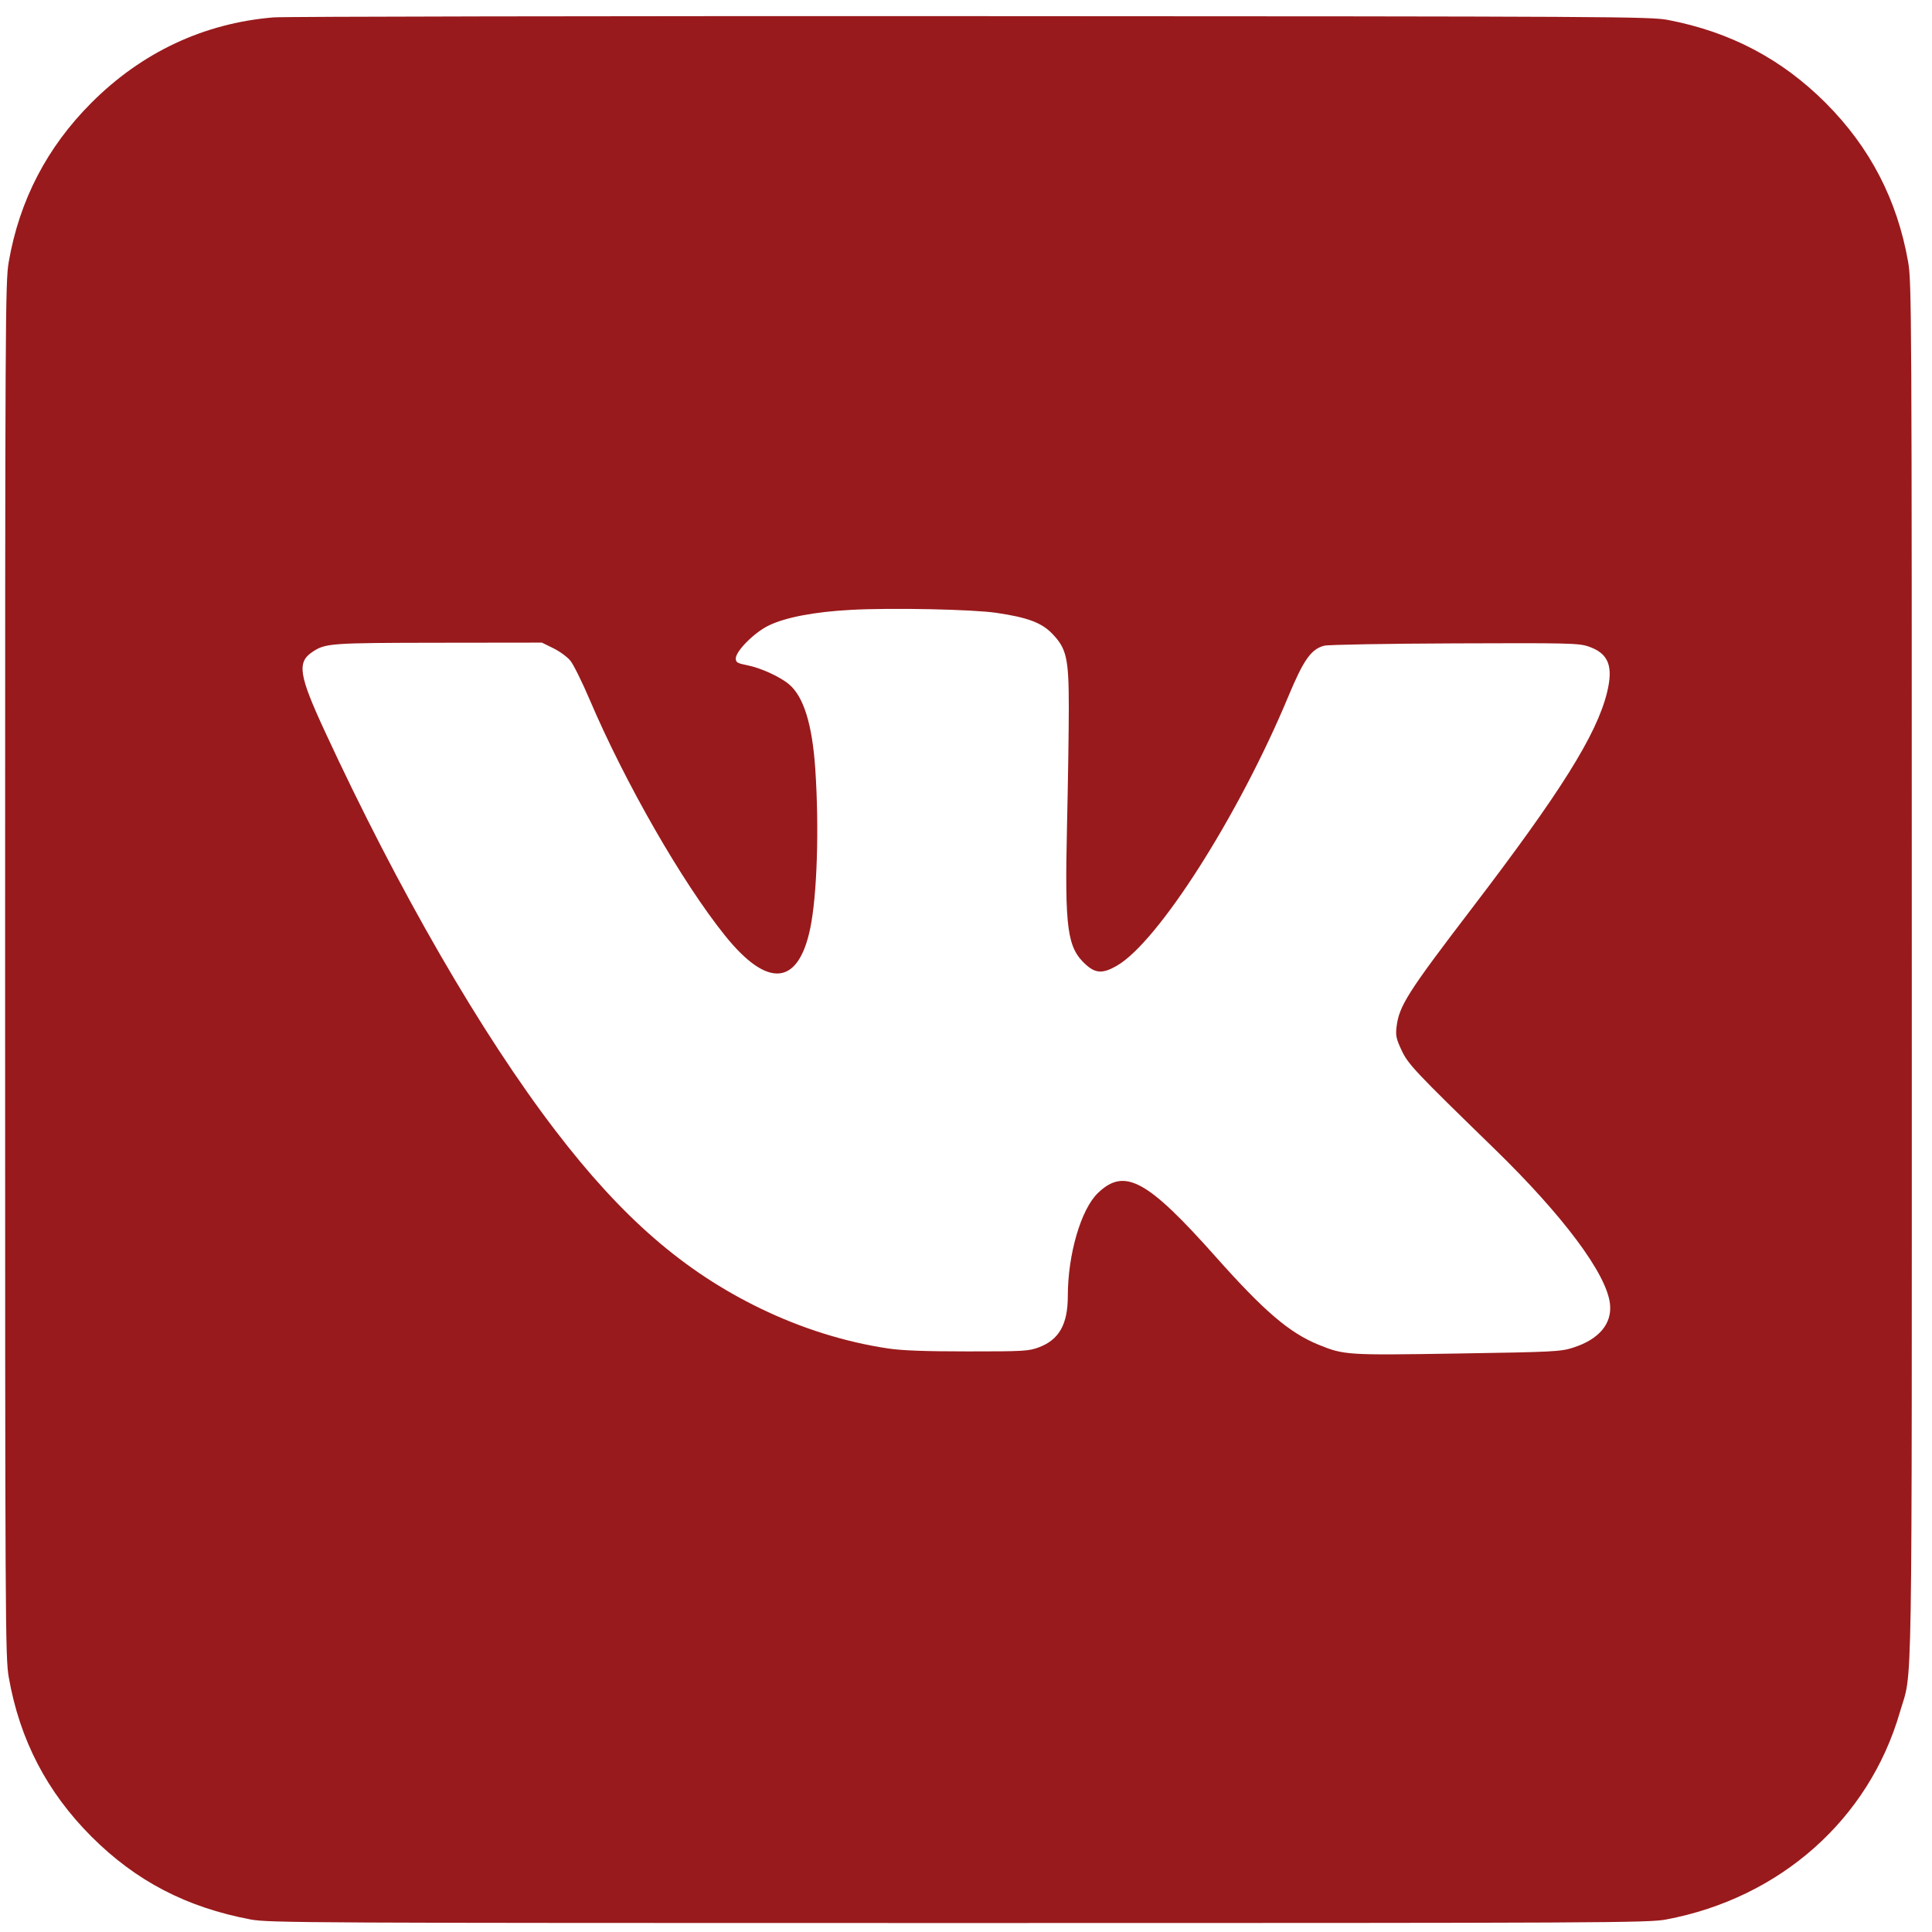 <?xml version="1.0" encoding="UTF-8"?> <svg xmlns="http://www.w3.org/2000/svg" width="76" height="76" viewBox="0 0 76 76" fill="none"><path fill-rule="evenodd" clip-rule="evenodd" d="M10.759 0.684C8.02 0.912 5.583 2.055 3.599 4.04C1.85 5.789 0.764 7.879 0.344 10.302C0.208 11.086 0.201 12.358 0.201 38.145C0.201 64.077 0.207 65.2 0.346 65.988C0.777 68.438 1.845 70.494 3.6 72.249C5.344 73.994 7.34 75.033 9.86 75.507C10.565 75.64 12.002 75.647 37.703 75.647C63.404 75.647 64.842 75.64 65.546 75.507C70.026 74.664 73.517 71.567 74.735 67.357C75.245 65.591 75.205 68.057 75.205 38.184C75.205 12.214 75.2 11.09 75.061 10.302C74.63 7.852 73.559 5.791 71.808 4.04C70.09 2.322 68.059 1.253 65.625 0.787C64.916 0.651 63.658 0.644 38.172 0.635C23.483 0.629 11.146 0.651 10.759 0.684ZM33.48 23.99C32.03 24.068 30.887 24.287 30.225 24.613C29.666 24.888 28.944 25.615 28.944 25.901C28.944 26.057 29.003 26.092 29.393 26.169C29.929 26.274 30.681 26.618 31.04 26.92C31.613 27.404 31.952 28.494 32.07 30.235C32.228 32.56 32.144 35.223 31.871 36.527C31.398 38.785 30.192 38.884 28.52 36.803C26.828 34.697 24.595 30.803 23.195 27.52C22.899 26.825 22.557 26.135 22.435 25.988C22.314 25.84 22.013 25.62 21.766 25.5L21.318 25.279L17.251 25.284C12.969 25.29 12.799 25.302 12.28 25.652C11.678 26.057 11.76 26.568 12.776 28.764C15.67 35.019 18.925 40.656 21.853 44.48C24.477 47.909 26.904 50.014 29.921 51.475C31.532 52.255 33.247 52.793 34.927 53.044C35.487 53.128 36.379 53.161 38.072 53.161C40.261 53.162 40.466 53.15 40.862 53.002C41.661 52.703 42.005 52.097 42.005 50.985C42.005 49.342 42.524 47.567 43.191 46.928C44.24 45.923 45.126 46.405 47.831 49.447C49.731 51.584 50.725 52.433 51.869 52.898C52.879 53.308 52.976 53.314 57.334 53.244C61.114 53.184 61.394 53.17 61.877 53.015C62.906 52.686 63.425 52.067 63.331 51.279C63.192 50.101 61.493 47.825 58.796 45.2C55.641 42.13 55.391 41.865 55.132 41.31C54.926 40.871 54.896 40.733 54.936 40.401C55.033 39.575 55.372 39.041 57.879 35.76C61.388 31.168 62.805 28.907 63.215 27.248C63.475 26.194 63.272 25.695 62.474 25.427C62.1 25.301 61.666 25.291 57.217 25.309C54.55 25.319 52.244 25.36 52.092 25.4C51.577 25.534 51.281 25.952 50.68 27.395C48.726 32.083 45.556 37.06 43.929 37.993C43.387 38.304 43.1 38.294 42.718 37.949C41.98 37.282 41.881 36.558 41.973 32.514C42.012 30.815 42.044 28.703 42.044 27.821C42.043 25.889 41.957 25.51 41.383 24.919C40.969 24.492 40.409 24.285 39.189 24.107C38.248 23.969 35.065 23.904 33.48 23.99Z" fill="#991A1C"></path></svg> 
